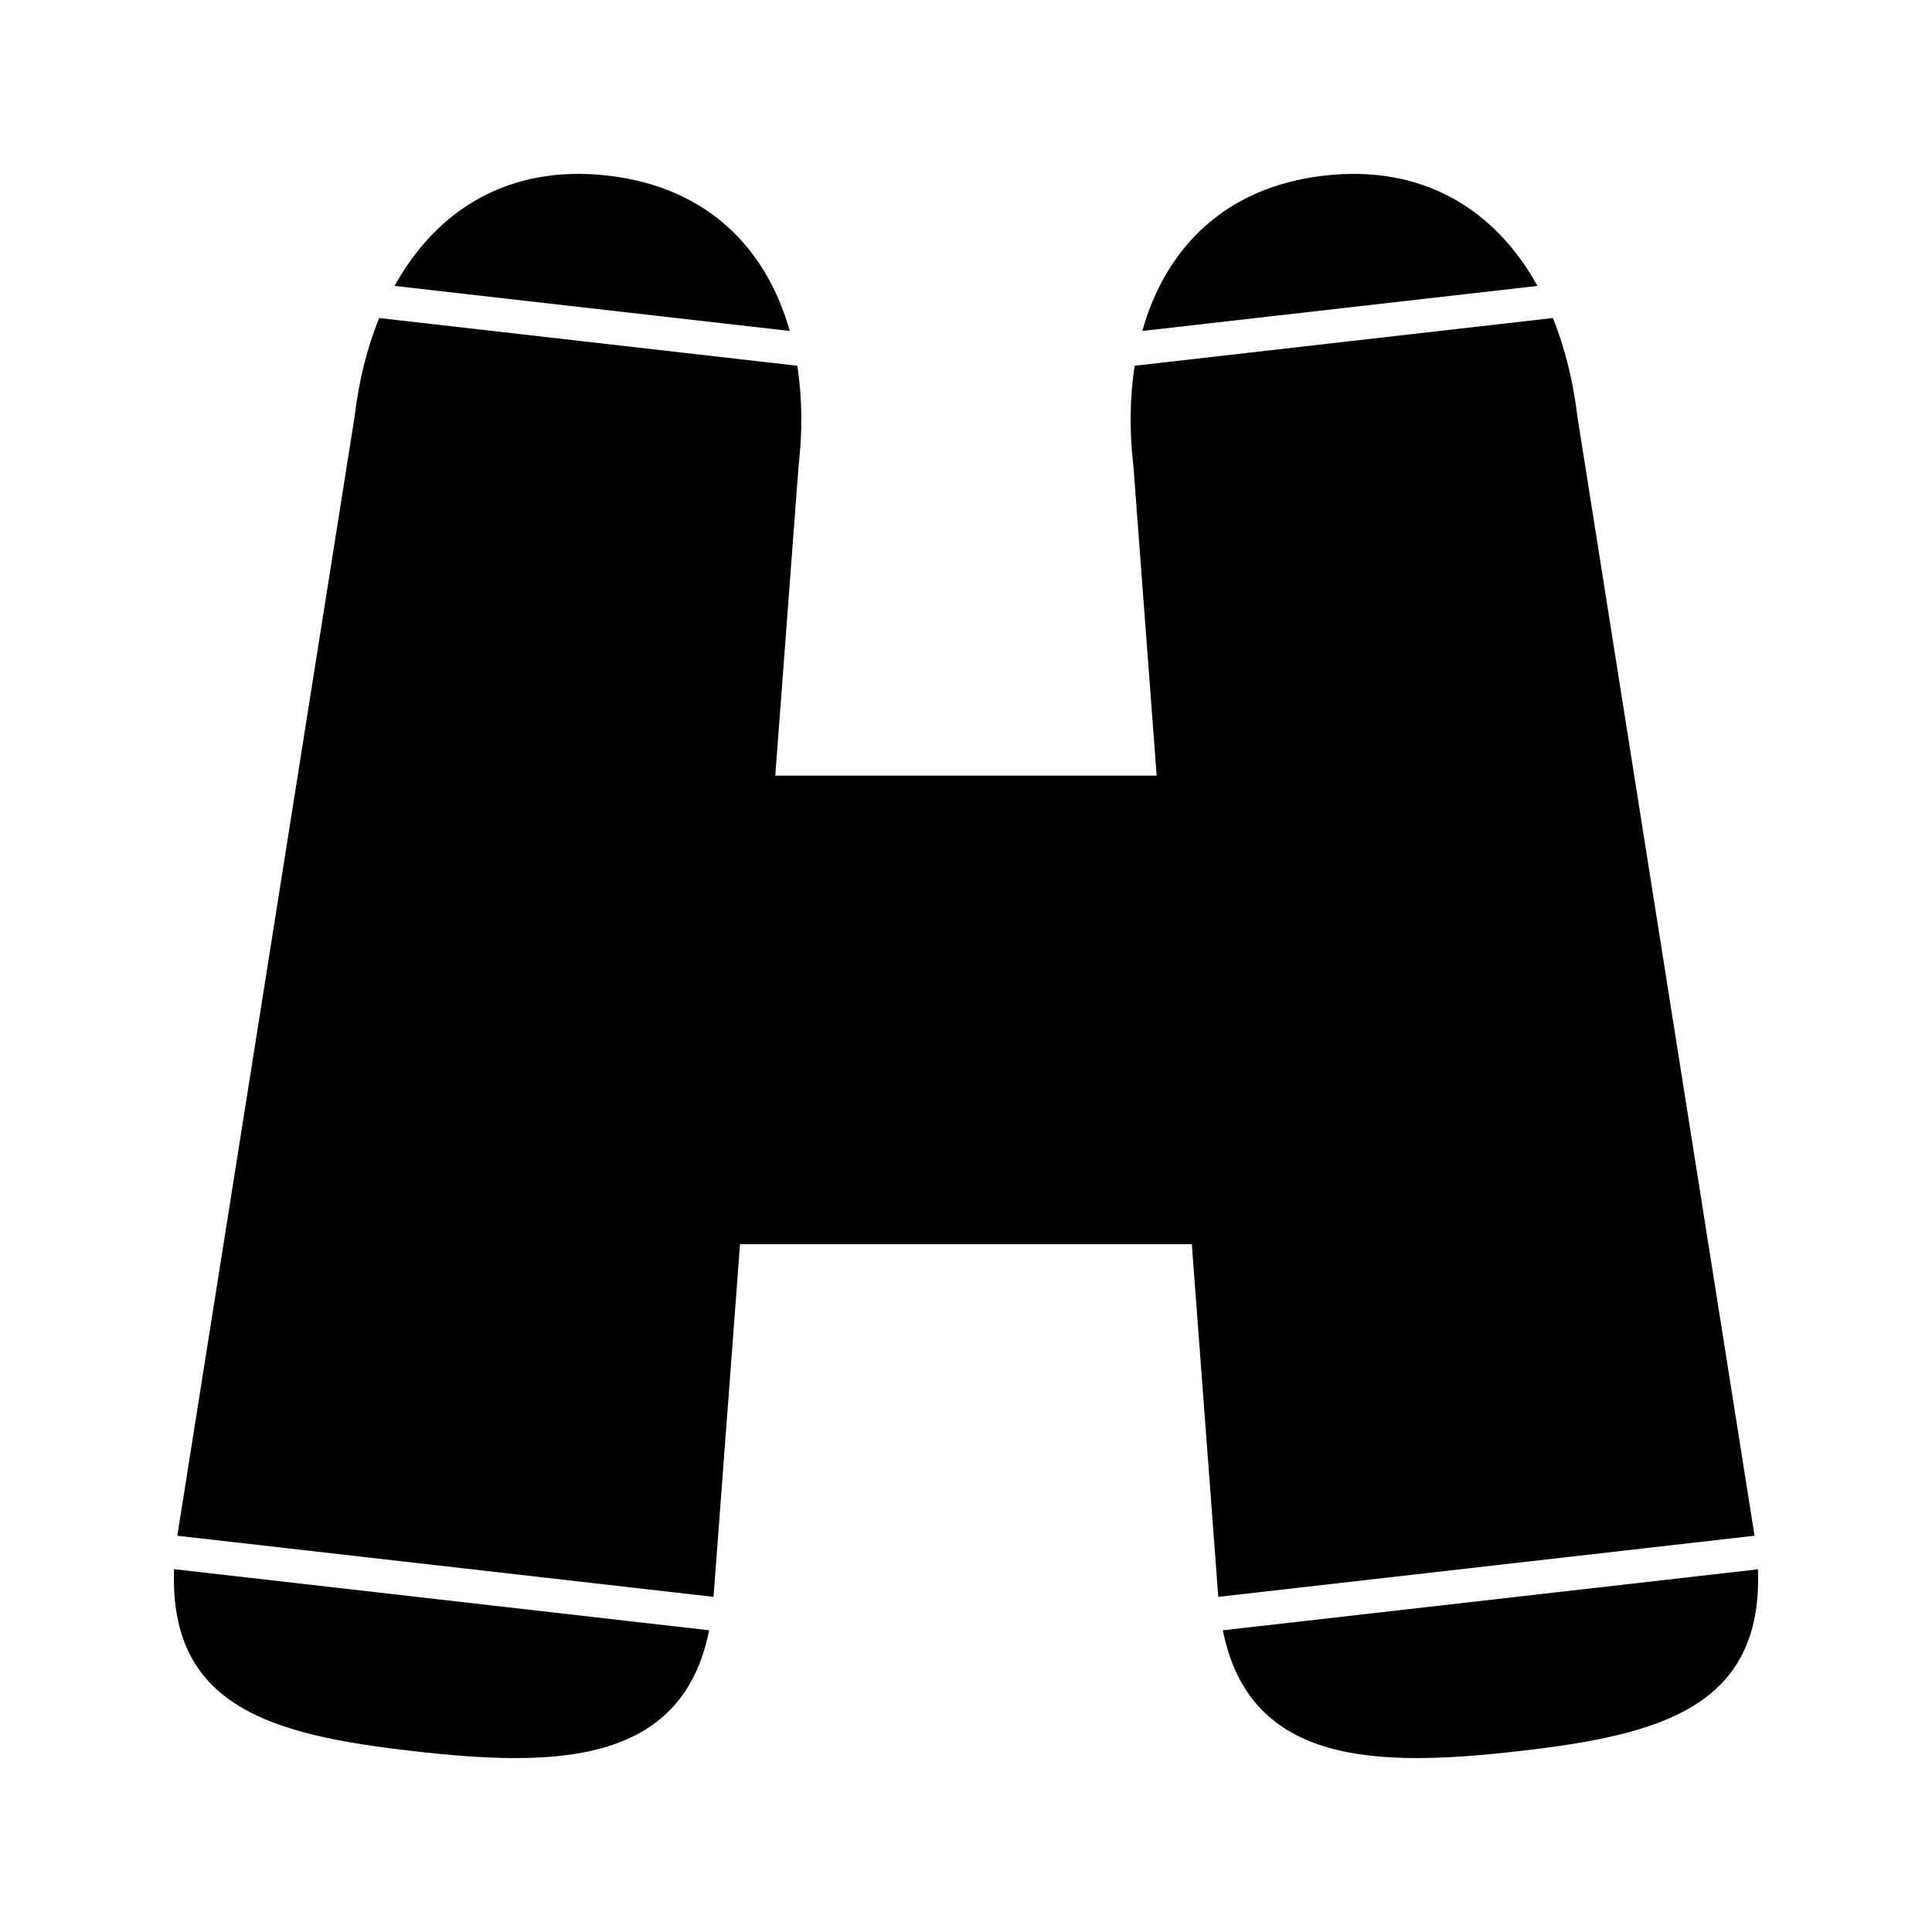 <?xml version="1.0" encoding="UTF-8"?>
<!-- Uploaded to: ICON Repo, www.svgrepo.com, Generator: ICON Repo Mixer Tools -->
<svg fill="#000000" width="800px" height="800px" version="1.1" viewBox="144 144 512 512" xmlns="http://www.w3.org/2000/svg">
 <g>
  <path d="m253.47 608.06c37.398 4.281 71.32 3.894 78.457-32.02l-141.8-16.191c-1.324 36.598 25.957 43.941 63.344 48.211z"/>
  <path d="m305.02 190.53c-26.32-2.992-45.375 9.203-56.457 29.242l104.73 11.938c-6.203-22.012-21.938-38.176-48.273-41.18z"/>
  <path d="m562 254.23c-1.117-9.324-3.281-18.055-6.465-25.953l-110.84 12.648c-1.297 8.398-1.418 17.398-0.32 26.727l6.152 81.895-101.07 0.004 6.16-81.895c1.09-9.316 0.977-18.32-0.316-26.727l-110.83-12.648c-3.184 7.898-5.367 16.625-6.473 25.953l-47.008 296.75 142.1 16.199 7.023-93.453h119.73l7.016 93.453 142.11-16.199z"/>
  <path d="m468.07 576.05c7.137 35.914 41.078 36.27 78.465 32.02 37.398-4.266 64.668-11.617 63.344-48.184z"/>
  <path d="m494.98 190.53c-26.336 3.012-42.066 19.164-48.266 41.18l104.73-11.938c-11.086-20.051-30.137-32.23-56.465-29.242z"/>
 </g>
</svg>